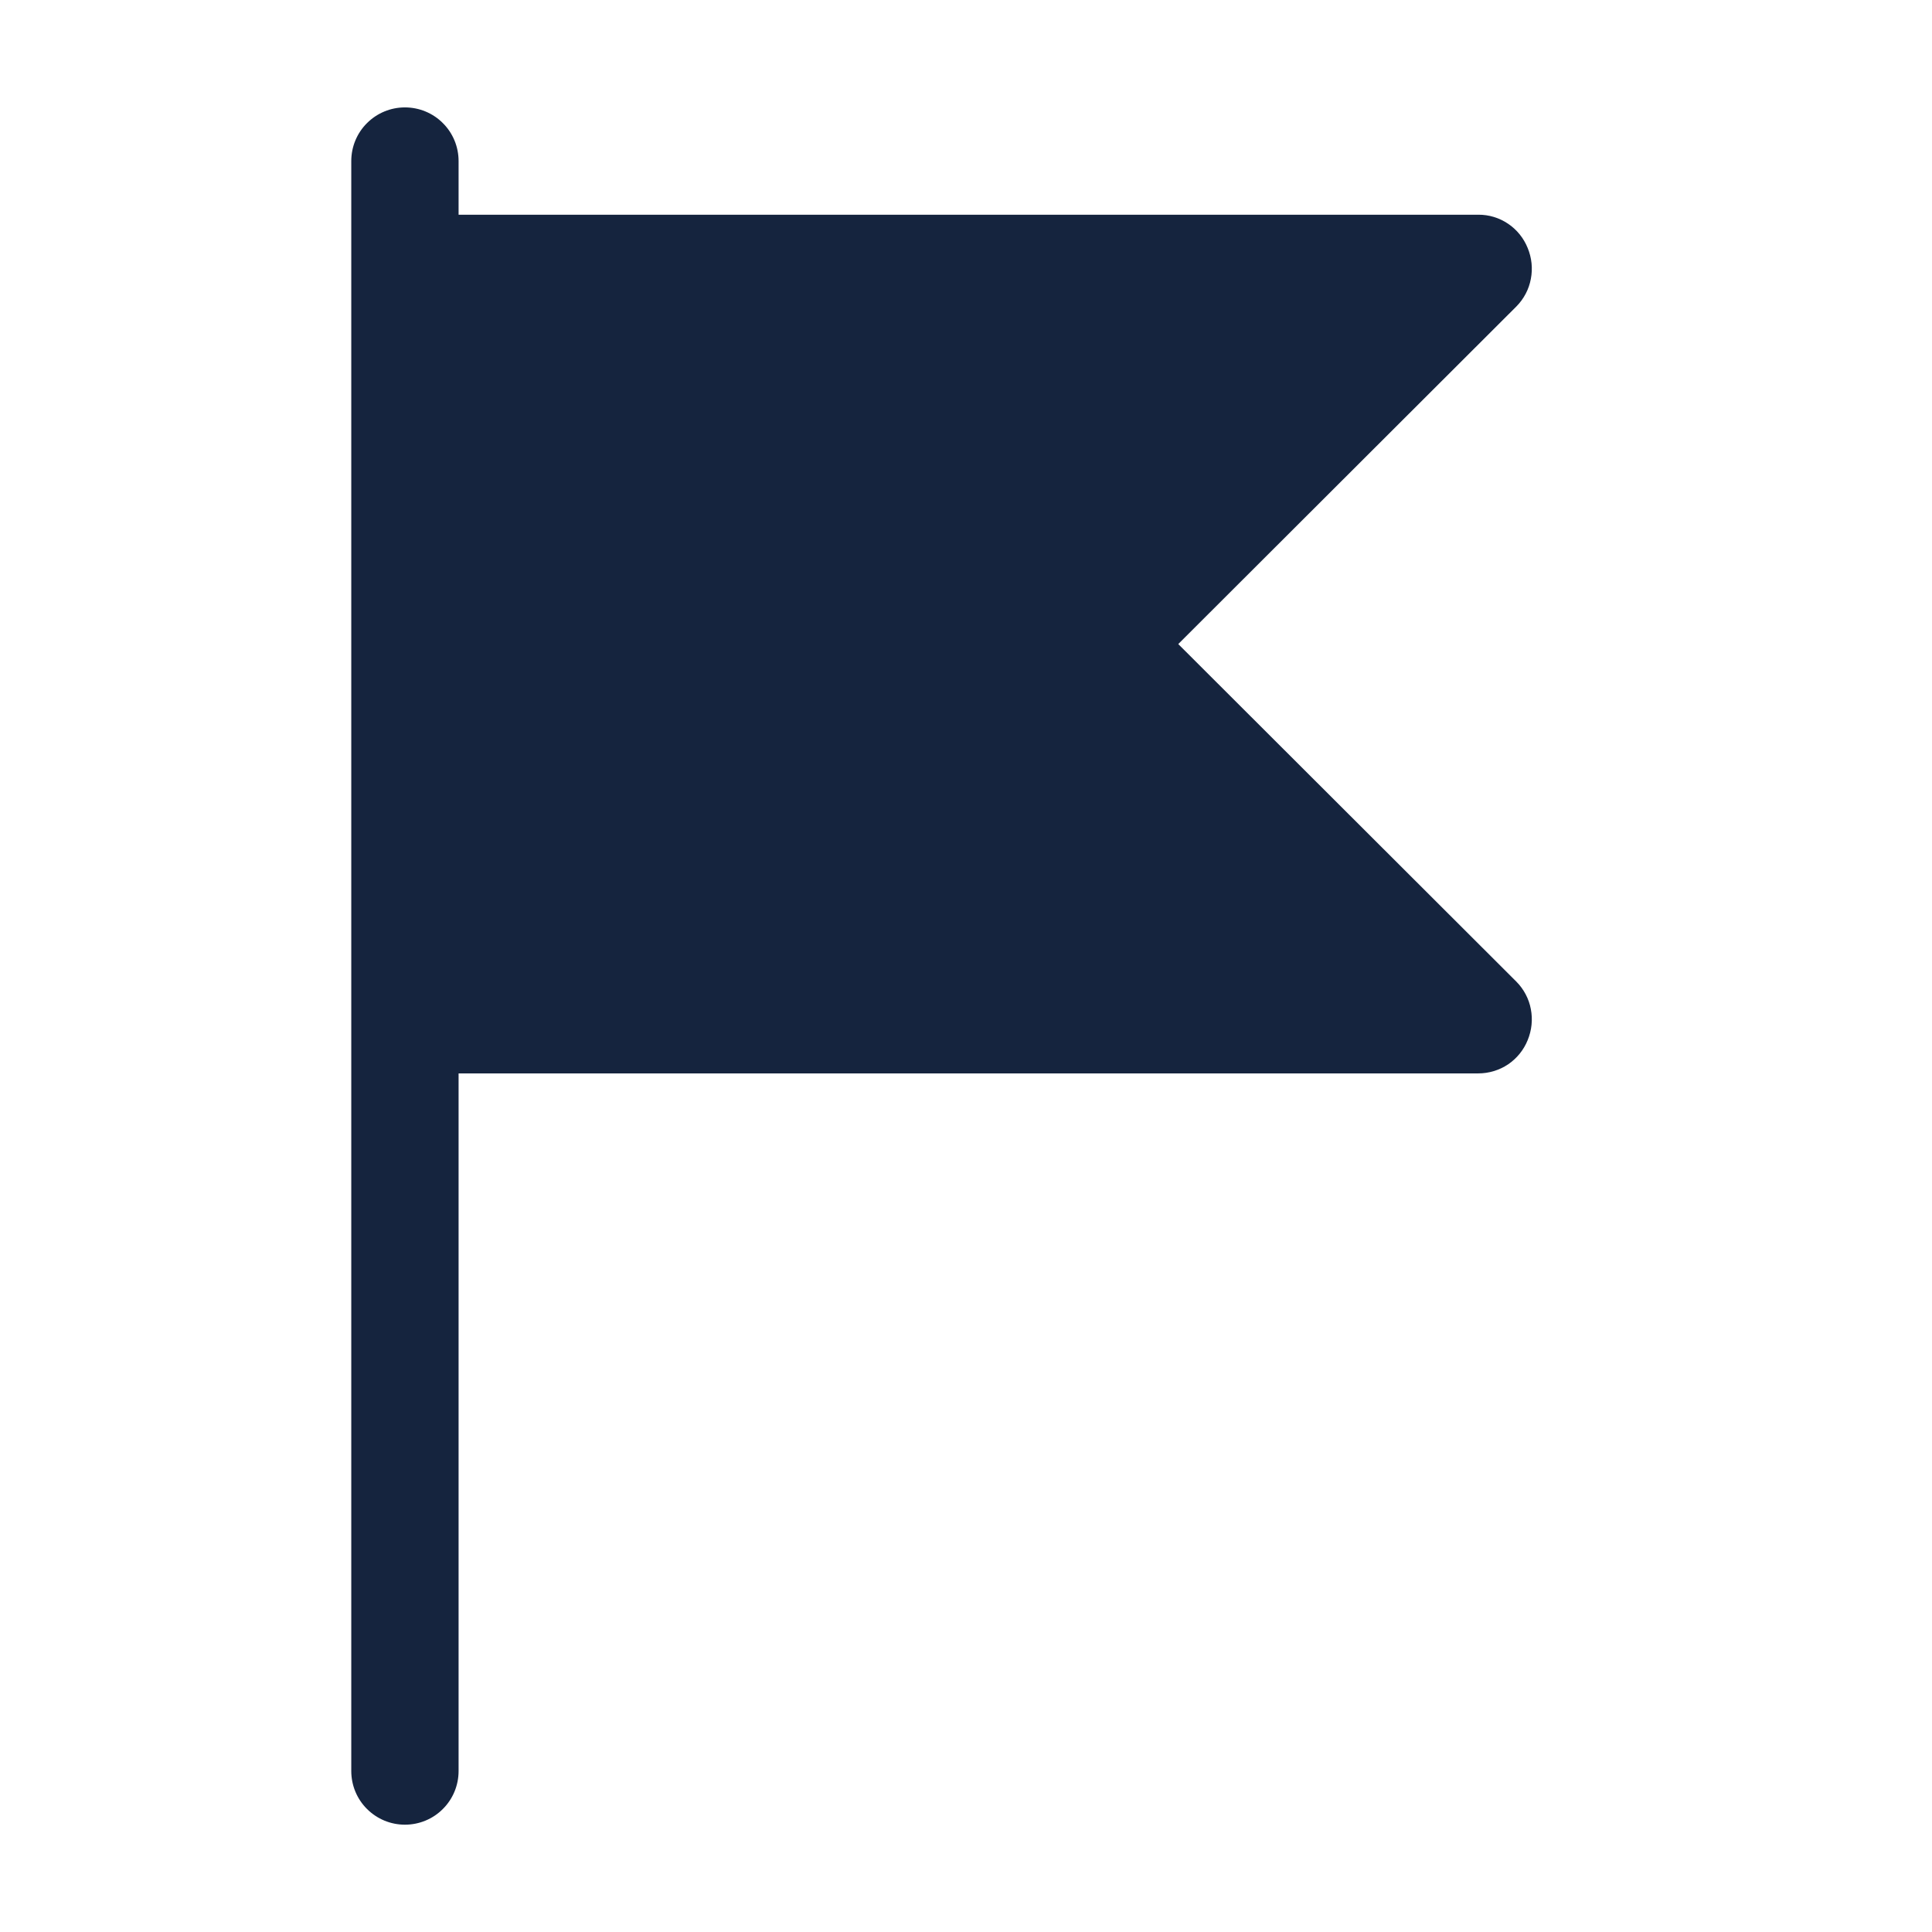 <svg width="22" height="22" viewBox="0 0 22 22" fill="none" xmlns="http://www.w3.org/2000/svg">
<path d="M17.267 11.178C17.352 11.264 17.41 11.373 17.432 11.491C17.455 11.61 17.442 11.732 17.396 11.844C17.351 11.956 17.273 12.052 17.173 12.12C17.073 12.187 16.954 12.223 16.833 12.223H5.222V20.167C5.222 20.329 5.158 20.485 5.043 20.599C4.929 20.714 4.773 20.778 4.611 20.778C4.449 20.778 4.294 20.714 4.179 20.599C4.064 20.485 4 20.329 4 20.167V1.834C4 1.672 4.064 1.516 4.179 1.402C4.294 1.287 4.449 1.223 4.611 1.223C4.773 1.223 4.929 1.287 5.043 1.402C5.158 1.516 5.222 1.672 5.222 1.834V2.445H16.833C16.954 2.444 17.073 2.48 17.173 2.548C17.273 2.615 17.351 2.712 17.396 2.824C17.442 2.935 17.455 3.058 17.432 3.176C17.41 3.295 17.352 3.404 17.267 3.49L13.417 7.334L17.267 11.178Z" fill="#15243E"/>
</svg>
